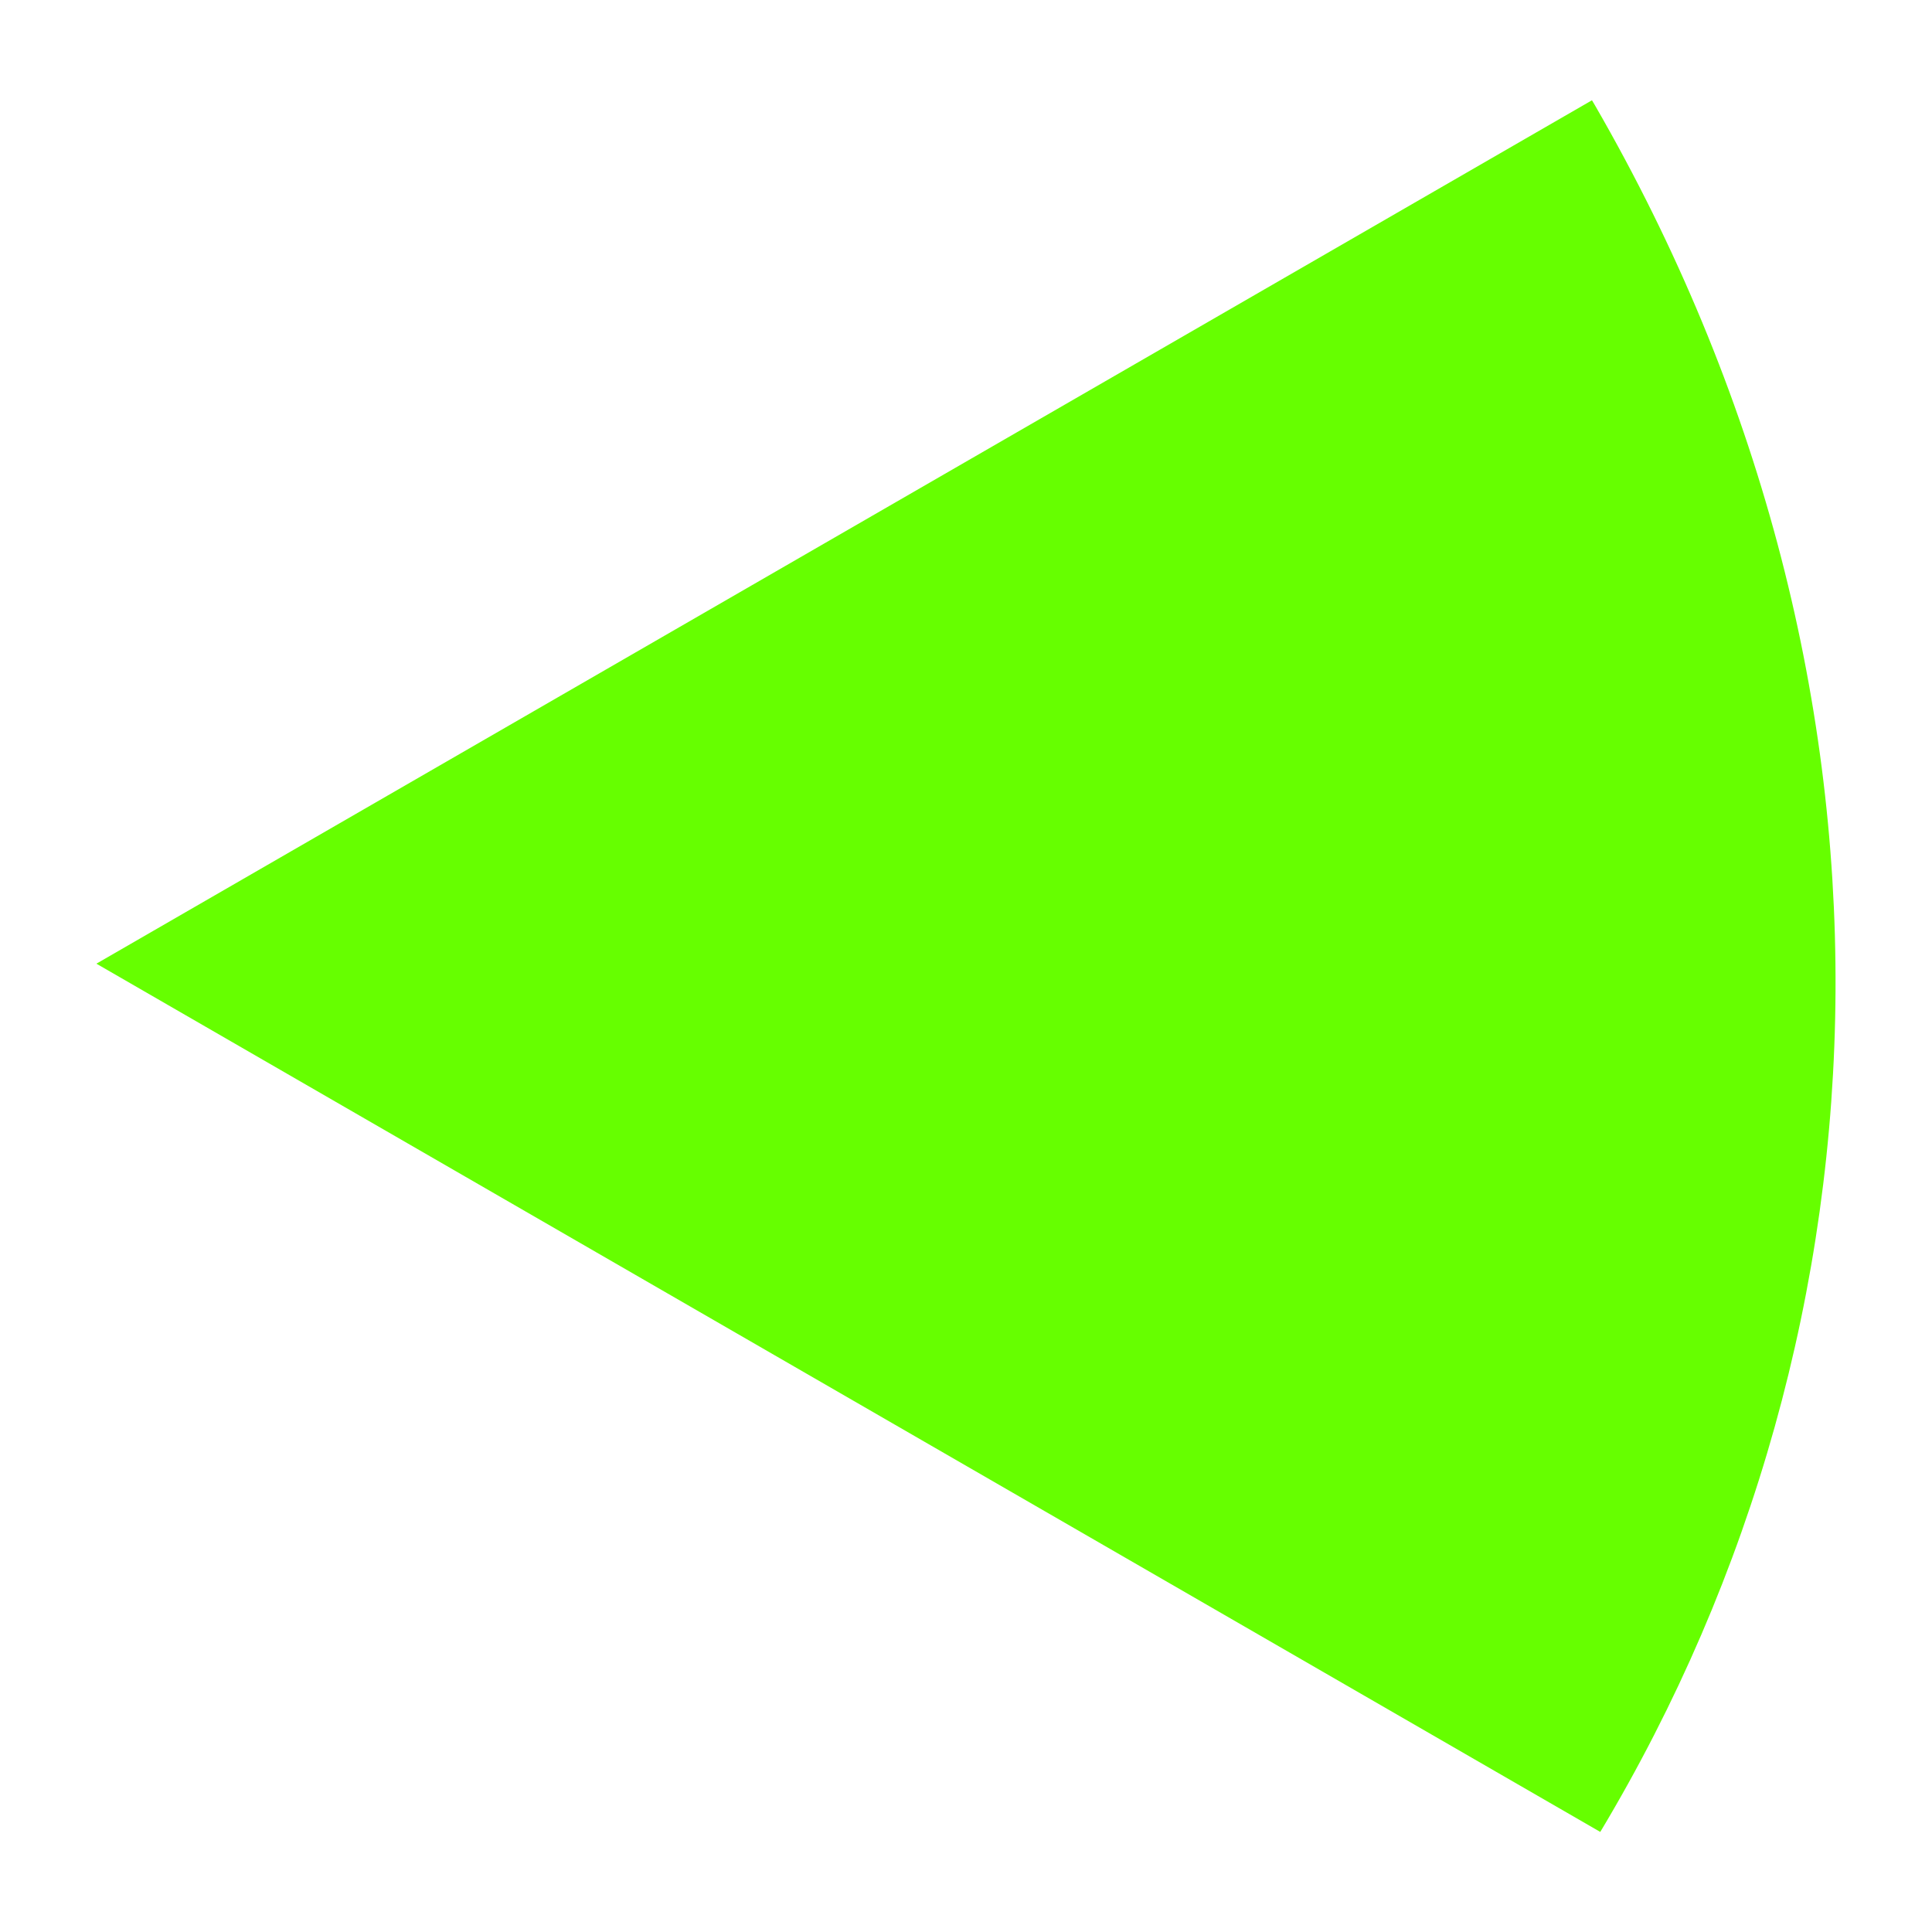 <?xml version="1.0" encoding="UTF-8"?>

<svg version="1.2" baseProfile="tiny" width="100mm" height="100mm" viewBox="0 0 10000 10000" preserveAspectRatio="xMidYMid" fill-rule="evenodd" stroke-width="28.222" stroke-linejoin="round" xmlns="http://www.w3.org/2000/svg" xmlns:xlink="http://www.w3.org/1999/xlink" xml:space="preserve">
 <g visibility="visible" id="MasterSlide_1_Standard">
  <desc>Master slide
  </desc>
  <rect fill="none" stroke="none" x="0" y="0" width="10000" height="10000"/>
 </g>
 <g visibility="visible" id="Slide_1_page28">
  <g>
   <path fill="rgb(102,255,0)" stroke="none" d="M 499,4988 L 8240,519 C 8245,528 8251,537 8256,546 9956,3491 9866,6842 8283,9482 L 499,4988 Z"/>
   <rect fill="none" stroke="none" x="499" y="518" width="9003" height="8965"/>
  </g>
 </g>
</svg>